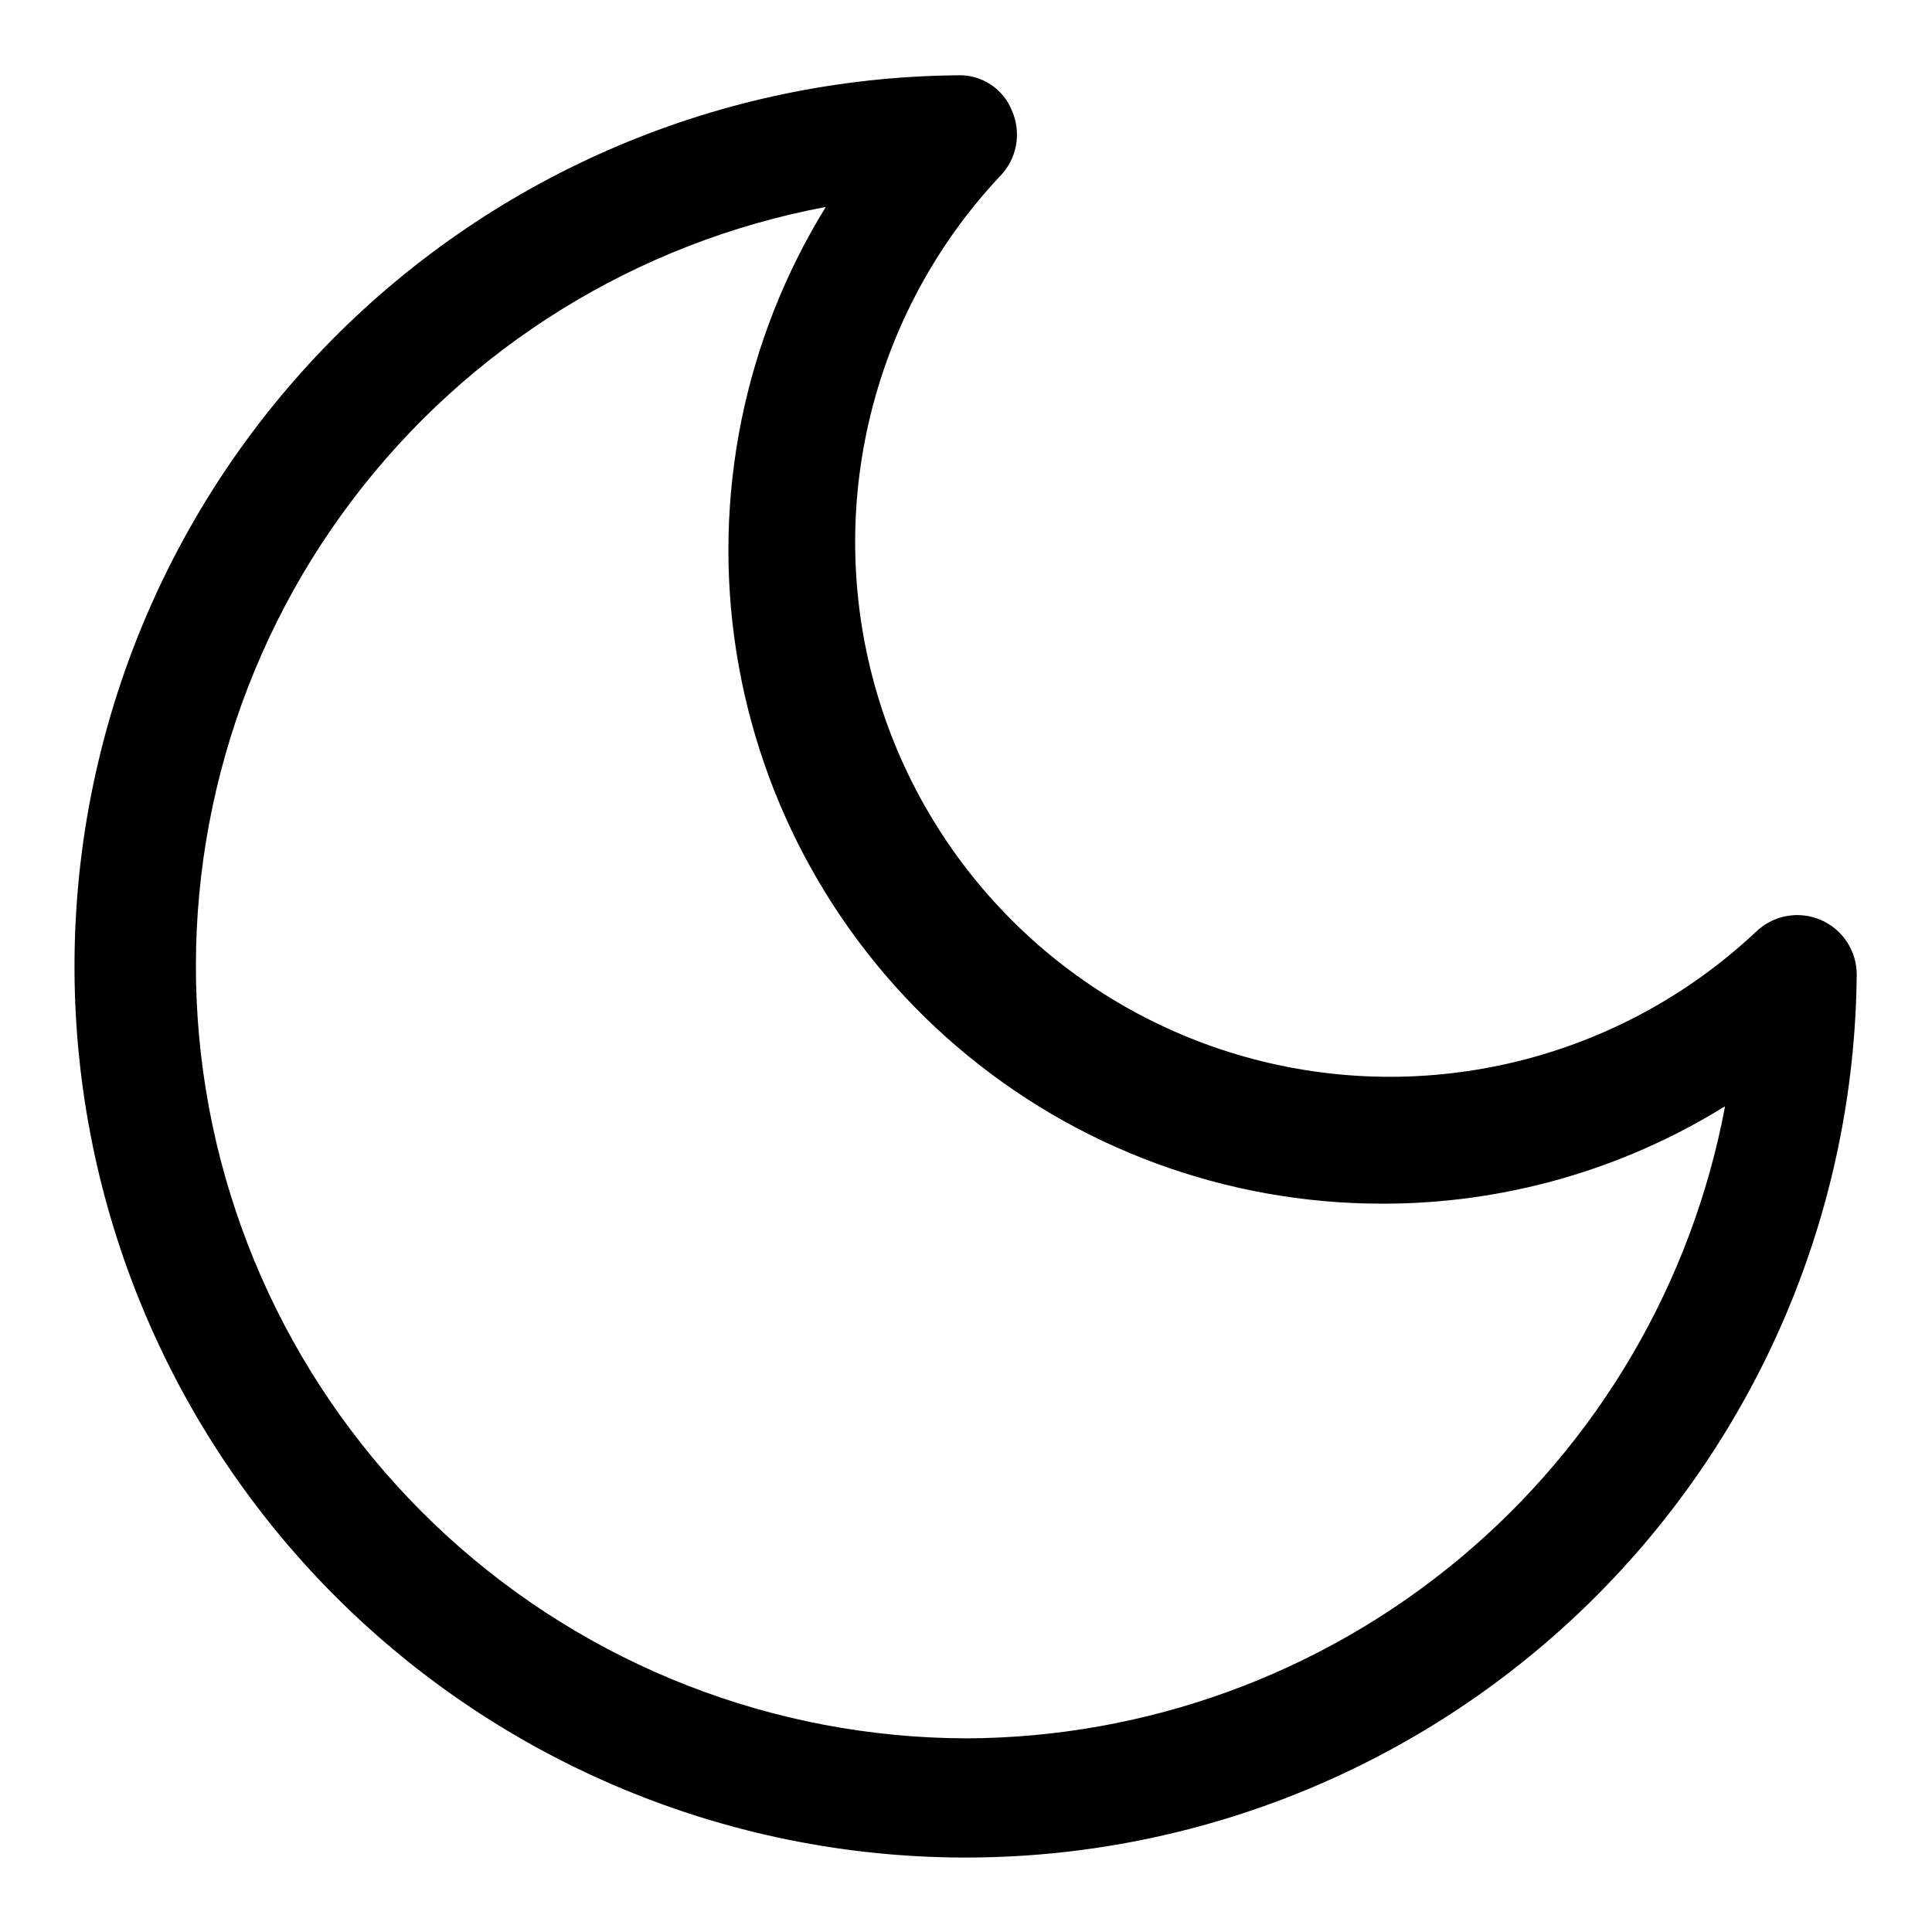 <?xml version="1.0" encoding="UTF-8"?>
<!-- Uploaded to: ICON Repo, www.iconrepo.com, Generator: ICON Repo Mixer Tools -->
<svg fill="#000000" width="800px" height="800px" version="1.1" viewBox="144 144 512 512" xmlns="http://www.w3.org/2000/svg">
 <path d="m626.48 387.77c-2.863-1.223-6.027-1.57-9.086-0.992-3.059 0.574-5.883 2.043-8.105 4.219-36.137 33.906-87.359 46.473-135.09 33.141-47.723-13.332-85.016-50.629-98.348-98.355-13.328-47.727-0.758-98.949 33.152-135.08 2.18-2.223 3.652-5.043 4.231-8.102 0.578-3.062 0.234-6.223-0.988-9.09-1.121-2.934-3.141-5.438-5.769-7.152-2.629-1.715-5.734-2.559-8.871-2.402-62.367 0.605-121.96 25.855-165.77 70.242-43.816 44.387-68.293 104.3-68.094 166.67 0.203 62.367 25.07 122.12 69.172 166.23 44.102 44.102 103.86 68.965 166.22 69.168 62.371 0.203 122.29-24.277 166.67-68.09 44.387-43.816 69.637-103.41 70.246-165.78 0.027-3.109-0.867-6.16-2.57-8.762-1.703-2.606-4.141-4.644-7.004-5.863zm-226.48 216.91c-50.953-0.148-100.02-19.293-137.6-53.691-37.586-34.398-60.988-81.582-65.633-132.32-4.644-50.738 9.801-101.39 40.516-142.04 30.711-40.652 75.484-68.387 125.56-77.785-21.691 35.145-30.105 76.879-23.734 117.68 6.375 40.801 27.121 77.98 58.492 104.84 31.371 26.855 71.309 41.617 112.61 41.621 32.137 0.066 63.645-8.879 90.953-25.82-8.82 46.957-33.73 89.371-70.445 119.95-36.715 30.574-82.938 47.395-130.71 47.57z"/>
</svg>